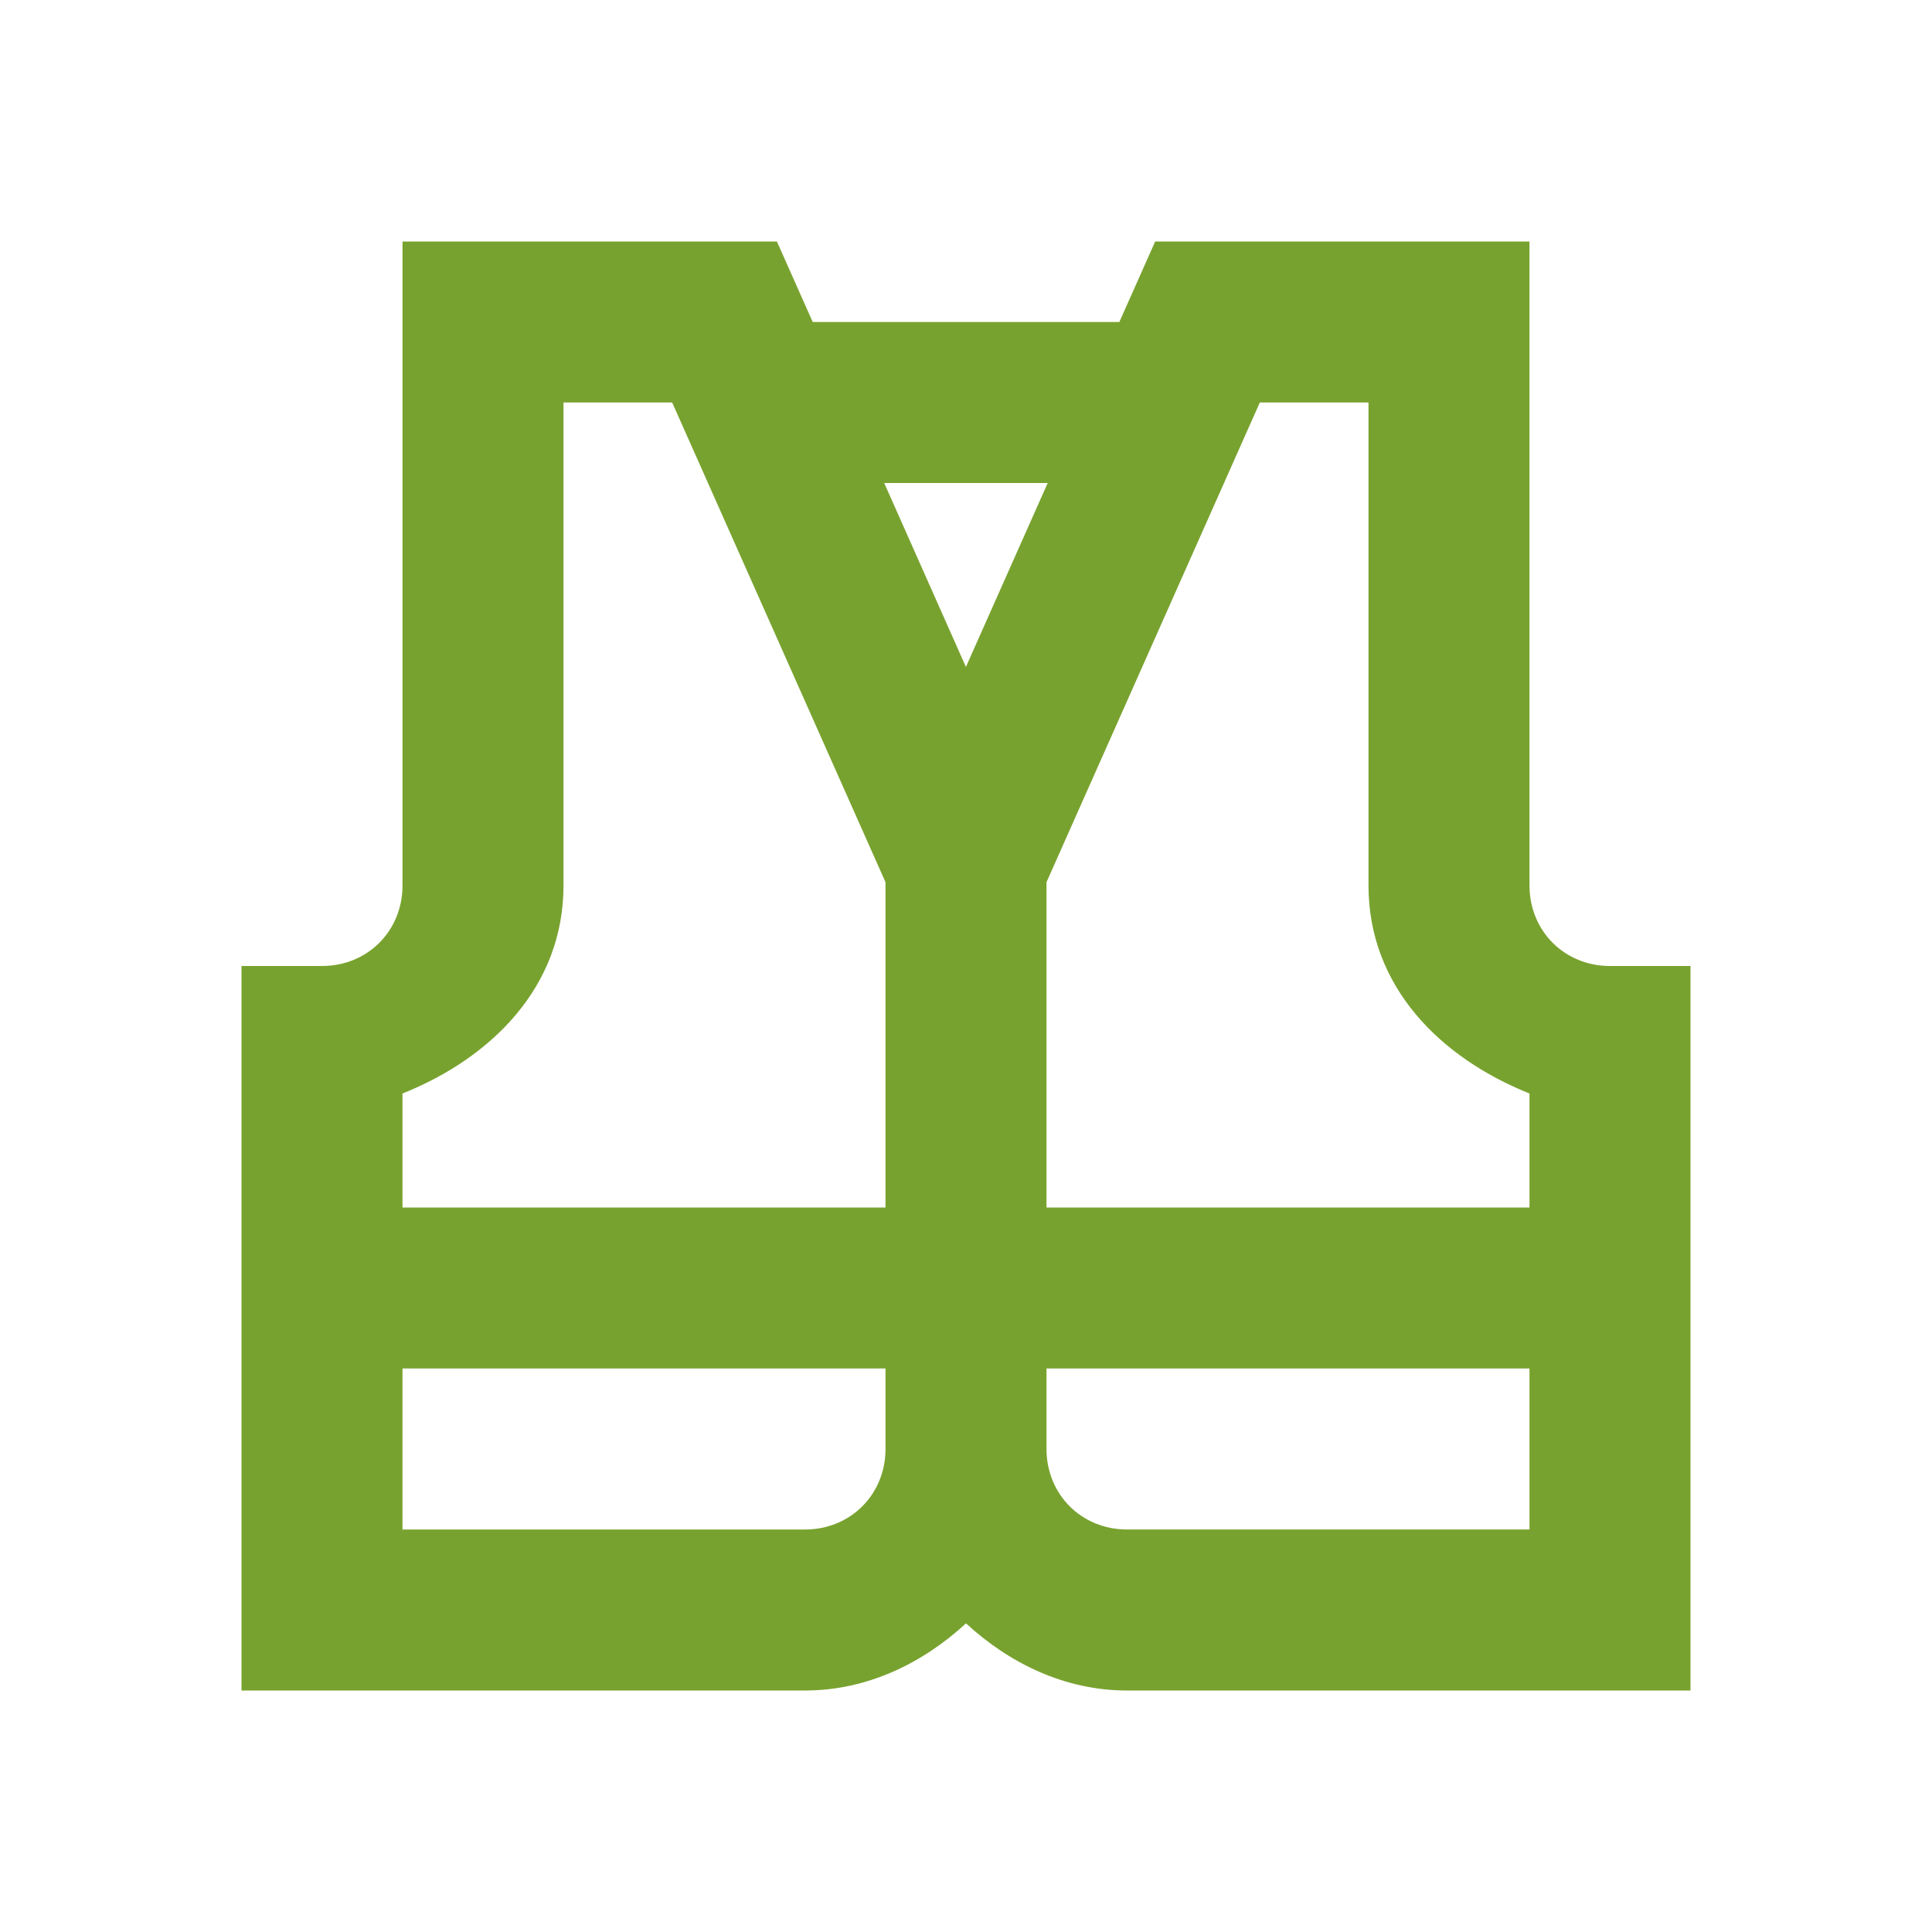 <svg fill="none" height="24" viewBox="0 0 24 24" width="24" xmlns="http://www.w3.org/2000/svg"><path d="m5 3v1 7c0 .565-.435 1-1 1h-1v9h7c.777 0 1.465-.342 2-.834.535.492 1.223.834 2 .834h7v-4-2-3h-1c-.565 0-1-.435-1-1v-8h-1-3.65l-.445 1h-3.809l-.445-1zm2 2h1.35l2.65 5.959v4.041h-6v-1.416c1.107-.443 2-1.327 2-2.584zm8.65 0h1.35v6c0 1.257.893 2.141 2 2.584v1.416h-6v-4.041zm-4.666 1h2.031l-1.016 2.285zm-5.984 11h6v1c0 .565-.435 1-1 1h-5zm8 0h6v2h-5c-.565 0-1-.435-1-1z" fill="#78a22f"/></svg>